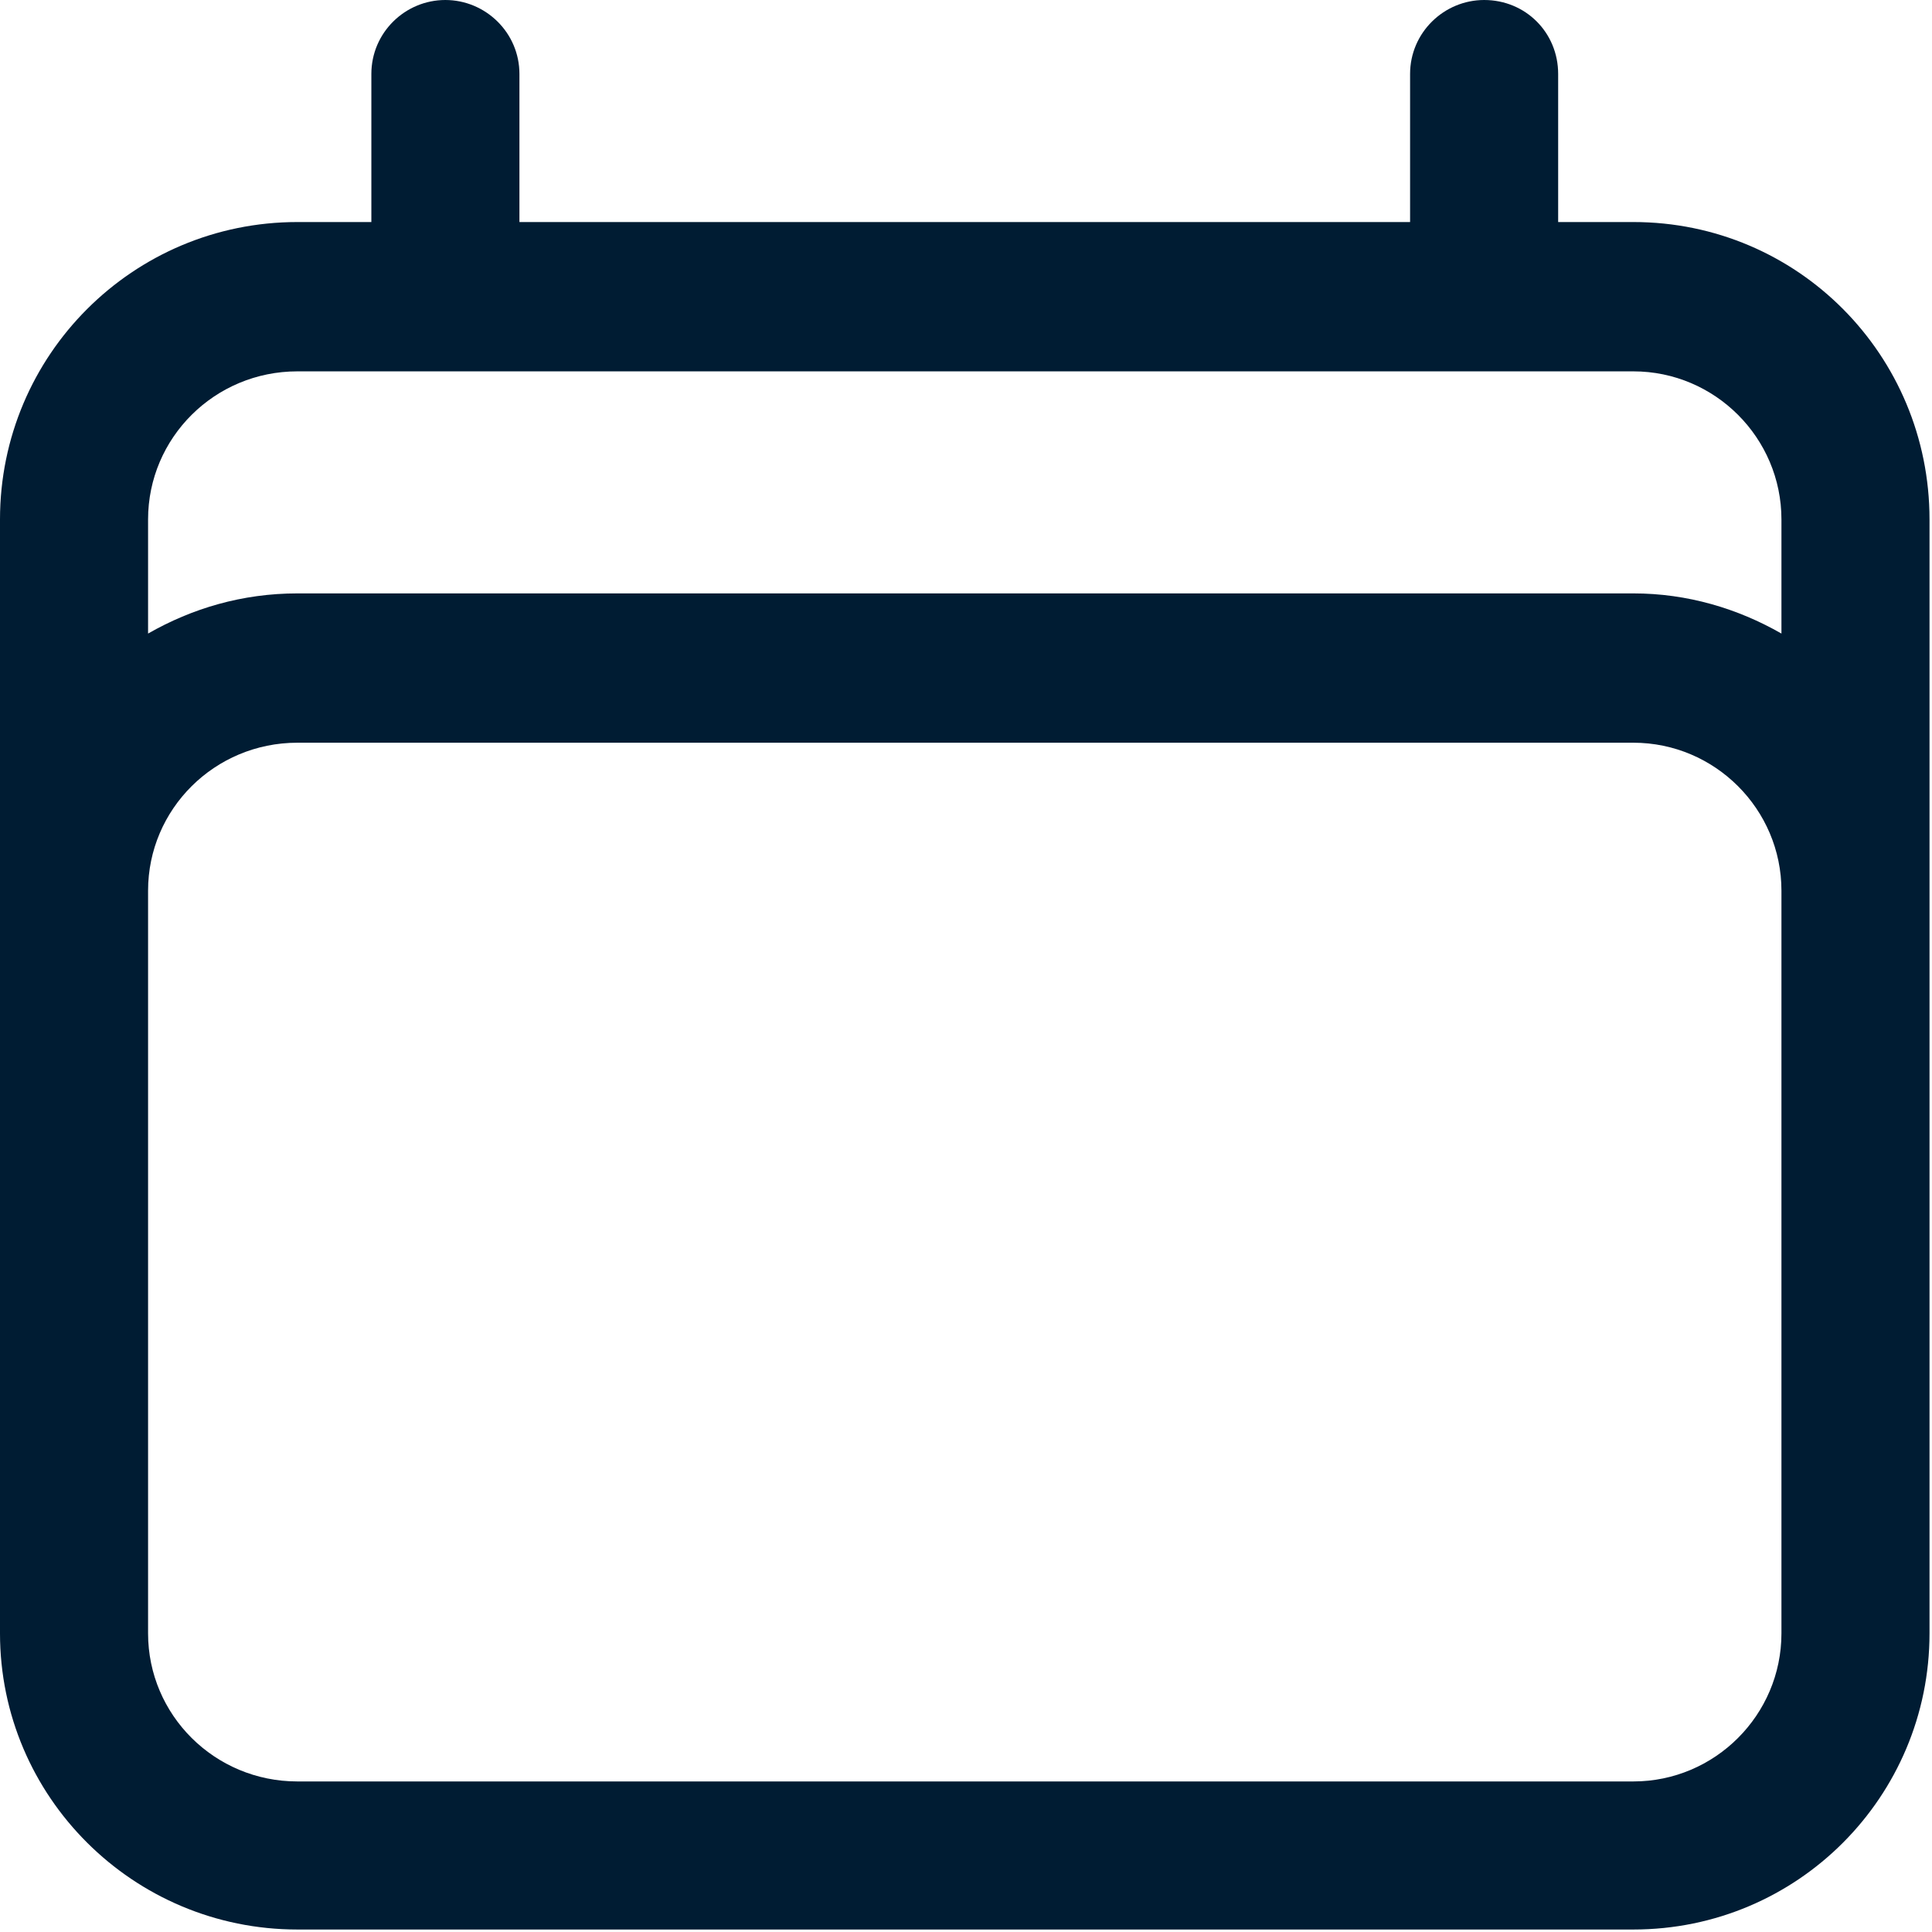 <?xml version="1.0" encoding="utf-8"?>
<svg xmlns="http://www.w3.org/2000/svg" fill="none" height="100%" overflow="visible" preserveAspectRatio="none" style="display: block;" viewBox="0 0 14 14" width="100%">
<path clip-rule="evenodd" d="M3.227 0C3.518 0 3.764 0.236 3.764 0.536V1.609H10.218V0.536C10.218 0.236 10.464 0 10.755 0C11.055 0 11.291 0.236 11.291 0.536V1.609H11.836C13.027 1.609 13.982 2.573 13.982 3.764V11.836C13.982 13.018 13.027 13.982 11.836 13.982H2.155C0.964 13.982 0 13.018 0 11.836V3.764C0 2.573 0.964 1.609 2.155 1.609H2.691V0.536C2.691 0.236 2.936 0 3.227 0ZM2.155 2.691C1.555 2.691 1.073 3.173 1.073 3.764V4.591C1.391 4.409 1.755 4.3 2.155 4.3H11.836C12.227 4.3 12.591 4.409 12.909 4.591V3.764C12.909 3.173 12.427 2.691 11.836 2.691H2.155ZM12.909 6.454C12.909 5.864 12.427 5.382 11.836 5.382H2.155C1.555 5.382 1.073 5.864 1.073 6.454V11.836C1.073 12.427 1.555 12.909 2.155 12.909H11.836C12.427 12.909 12.909 12.427 12.909 11.836V6.454Z" fill="#001C33" fill-rule="evenodd" id="Vector"/>
</svg>
